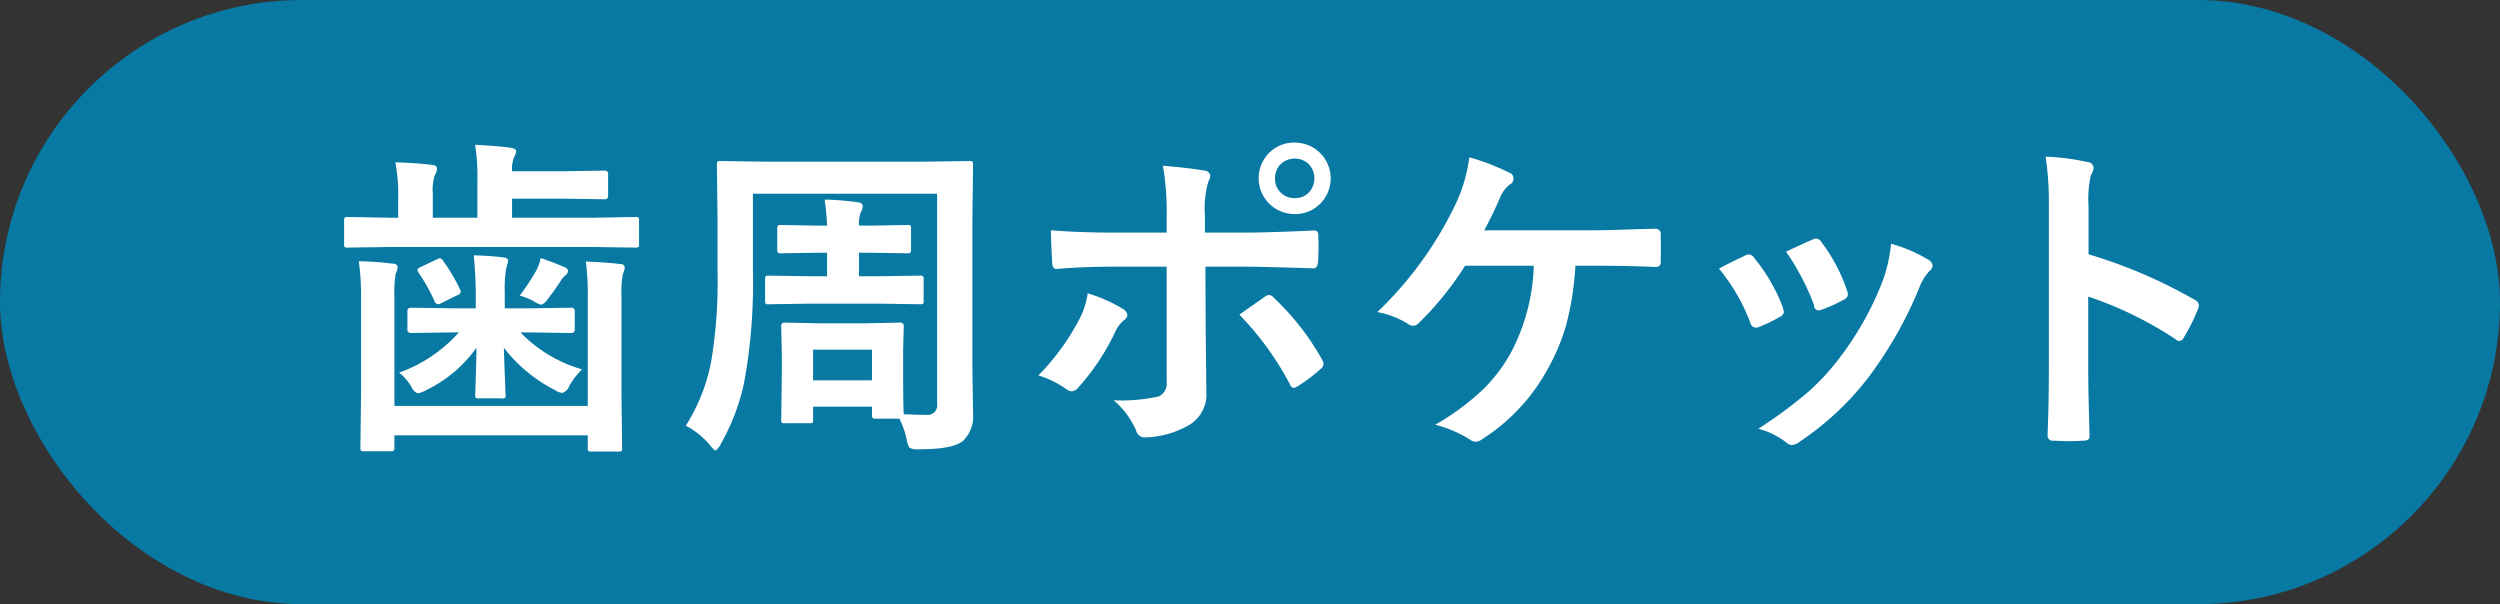 <svg id="歯周ポケット.svg" xmlns="http://www.w3.org/2000/svg" width="240" height="58" viewBox="0 0 240 58">
  <rect x="0" y="0" width="240" height="58" fill="#333333" stroke="none"/>
  <defs>
    <style>
      .cls-1 {
        fill: #0779a3;
      }

      .cls-2 {
        fill: #fff;
        fill-rule: evenodd;
      }
    </style>
  </defs>
  <rect id="長方形_758" data-name="長方形 758" class="cls-1" width="240" height="58" rx="29" ry="29"/>
  <path id="歯周ポケット" class="cls-2" d="M604.426,5084.51v10.46H585.863v-10.53a10.477,10.477,0,0,1,.125-2.17,2.012,2.012,0,0,0,.188-0.61,0.359,0.359,0,0,0-.422-0.34,29.939,29.939,0,0,0-3.312-.24,22.768,22.768,0,0,1,.218,3.36v9.44l-0.062,5.06a0.671,0.671,0,0,0,.047.32,0.433,0.433,0,0,0,.3.06H585.5a0.589,0.589,0,0,0,.3-0.05,0.535,0.535,0,0,0,.062-0.33v-1.15h18.563v1.22a0.571,0.571,0,0,0,.047.28,0.433,0.433,0,0,0,.3.06h2.609a0.539,0.539,0,0,0,.281-0.05,0.4,0.4,0,0,0,.063-0.29l-0.063-5.22v-9.32a10.242,10.242,0,0,1,.125-2.14,1.972,1.972,0,0,0,.188-0.64,0.37,0.37,0,0,0-.422-0.34c-0.948-.12-2.052-0.19-3.313-0.24a23.989,23.989,0,0,1,.188,3.4h0Zm0.547-4.8,4.031,0.06a0.452,0.452,0,0,0,.281-0.05,0.4,0.4,0,0,0,.063-0.29v-2.25a0.52,0.52,0,0,0-.047-0.28,0.372,0.372,0,0,0-.3-0.07l-4.031.07H597.16v-1.83h4.891l4,0.06a0.294,0.294,0,0,0,.328-0.34v-2.07a0.294,0.294,0,0,0-.328-0.34l-4,.06H597.16a3.069,3.069,0,0,1,.188-1.34,1.386,1.386,0,0,0,.2-0.59q0-.225-0.516-0.33c-1.021-.13-2.161-0.22-3.422-0.28a19.982,19.982,0,0,1,.219,3.61v3.39h-4.281v-2.32a4.652,4.652,0,0,1,.187-1.75,1.26,1.26,0,0,0,.219-0.64c0-.22-0.182-0.34-0.547-0.37-0.968-.12-2.12-0.19-3.453-0.24a16.458,16.458,0,0,1,.266,3.55v1.77H585.41l-4.031-.07a0.539,0.539,0,0,0-.281.05,0.42,0.42,0,0,0-.063.3v2.25a0.545,0.545,0,0,0,.047.28,0.433,0.433,0,0,0,.3.06l4.031-.06h19.563Zm-12.922,8.2a13.926,13.926,0,0,1-5.734,3.86,4.765,4.765,0,0,1,1.187,1.38,1.089,1.089,0,0,0,.609.61,2.775,2.775,0,0,0,.829-0.32,12.693,12.693,0,0,0,4.8-4.06c-0.01.83-.031,1.76-0.062,2.77-0.042,1.1-.063,1.68-0.063,1.75a0.545,0.545,0,0,0,.047.28,0.435,0.435,0,0,0,.3.06h2.219a0.262,0.262,0,0,0,.344-0.34q0-.21-0.047-1.44c-0.052-1.23-.089-2.26-0.11-3.08a14.463,14.463,0,0,0,4.891,4.06,1.649,1.649,0,0,0,.7.28,0.988,0.988,0,0,0,.672-0.64,7.074,7.074,0,0,1,1.25-1.62,13.344,13.344,0,0,1-5.922-3.55H598.8l4.062,0.06a0.3,0.3,0,0,0,.313-0.36v-1.71a0.3,0.3,0,0,0-.313-0.36l-4.062.06h-2.344v-1.53a11.994,11.994,0,0,1,.125-2.22c0.135-.5.2-0.77,0.2-0.8,0-.2-0.161-0.31-0.484-0.34-0.844-.11-1.781-0.17-2.813-0.2,0.125,1.41.188,2.6,0.188,3.56v1.53h-2.2l-4.031-.06a0.305,0.305,0,0,0-.329.36v1.71a0.305,0.305,0,0,0,.329.36l4.031-.06h0.578Zm7.156-3.01a2.413,2.413,0,0,0,.766.36,1.376,1.376,0,0,0,.609-0.55c0.354-.44.76-1.01,1.219-1.7a2.249,2.249,0,0,1,.484-0.58,0.575,0.575,0,0,0,.25-0.44,0.5,0.5,0,0,0-.39-0.36c-0.563-.25-1.308-0.54-2.235-0.86a5.061,5.061,0,0,1-.437,1.22,22.011,22.011,0,0,1-1.578,2.39,6.441,6.441,0,0,1,1.312.52h0Zm-8.969-4.1a0.734,0.734,0,0,0-.312.1l-1.531.73a0.519,0.519,0,0,0-.328.28,0.587,0.587,0,0,0,.093.24,16.39,16.39,0,0,1,1.547,2.75,0.426,0.426,0,0,0,.328.31,0.878,0.878,0,0,0,.375-0.13l1.469-.73a0.5,0.5,0,0,0,.359-0.33,0.756,0.756,0,0,0-.078-0.25,17.052,17.052,0,0,0-1.593-2.69,0.525,0.525,0,0,0-.329-0.28h0Zm35.772,15.78a0.507,0.507,0,0,0,.047-0.29v-1.25h5.656v0.79a0.473,0.473,0,0,0,.047.28,0.386,0.386,0,0,0,.313.08h2.265a7.99,7.99,0,0,1,.7,1.99,1.967,1.967,0,0,0,.281.81,1.822,1.822,0,0,0,.937.14c2.2,0,3.6-.28,4.219-0.83a3.245,3.245,0,0,0,.938-2.59l-0.063-4.42v-14.25l0.063-5.22a0.586,0.586,0,0,0-.047-0.3,0.513,0.513,0,0,0-.313-0.06l-4.375.06H621.573l-4.406-.06a0.458,0.458,0,0,0-.282.05,0.443,0.443,0,0,0-.062.31l0.062,5.22v5.14a46.622,46.622,0,0,1-.609,8.51,17.657,17.657,0,0,1-2.438,6.17,7.945,7.945,0,0,1,2.3,1.85,2.015,2.015,0,0,0,.547.55,1.534,1.534,0,0,0,.516-0.65,20.566,20.566,0,0,0,2.234-5.87,52.617,52.617,0,0,0,.844-10.69v-7.45h17.687v20.16a0.93,0.93,0,0,1-1.031,1.07q-0.516,0-2.172-.06c-0.041-.38-0.062-1.82-0.062-4.31v-1.83l0.062-2.33a0.305,0.305,0,0,0-.359-0.33l-3.422.07H626.76l-3.422-.07a0.3,0.3,0,0,0-.343.33l0.062,2.81v1.6L623,5096.29a0.535,0.535,0,0,0,.047.28,0.432,0.432,0,0,0,.3.06h2.375A0.532,0.532,0,0,0,626.01,5096.58Zm5.7-7.01v2.94h-5.656v-2.94h5.656Zm3.391-9.25a0.489,0.489,0,0,0,.281-0.05,0.477,0.477,0,0,0,.078-0.34v-1.99a0.548,0.548,0,0,0-.046-0.28,0.513,0.513,0,0,0-.313-0.06l-3.578.06h-1.063a3.091,3.091,0,0,1,.188-1.31,1.184,1.184,0,0,0,.172-0.55q0-.345-0.516-0.39a27.412,27.412,0,0,0-3.14-.25,23.641,23.641,0,0,1,.234,2.5h-0.844l-3.578-.06a0.416,0.416,0,0,0-.281.05,0.348,0.348,0,0,0-.078.29v1.99a0.622,0.622,0,0,0,.047.31,0.422,0.422,0,0,0,.312.08l3.578-.06H627.4v2.26h-1.7l-3.906-.06a0.458,0.458,0,0,0-.282.05,0.552,0.552,0,0,0-.062.34v2.01a0.58,0.58,0,0,0,.047.29,0.433,0.433,0,0,0,.3.06l3.906-.06h6.719l3.906,0.06a0.542,0.542,0,0,0,.281-0.05,0.42,0.42,0,0,0,.063-0.3v-2.01a0.607,0.607,0,0,0-.047-0.31,0.334,0.334,0,0,0-.3-0.08l-3.906.06h-1.954v-2.26h1.063Zm19.8-1.99q-3.173,0-6.015-.22c0,0.52.041,1.54,0.125,3.07,0,0.42.14,0.64,0.421,0.64,1.75-.15,3.594-0.22,5.532-0.22H660v11.05a1.375,1.375,0,0,1-.734,1.4,16.538,16.538,0,0,1-4.36.38,7.773,7.773,0,0,1,2.156,2.89,0.854,0.854,0,0,0,.766.67,8.773,8.773,0,0,0,4.094-1.06,3.415,3.415,0,0,0,1.89-3.3l-0.062-5.56-0.031-6.47h3.765q1.609,0,6.594.16c0.26,0.02.411-.19,0.453-0.61q0.046-.675.047-1.47c0-.3,0-0.65-0.016-1.03,0-.35-0.119-0.52-0.359-0.52h-0.062c-3.136.14-5.313,0.2-6.532,0.2h-3.937v-1.68a9.05,9.05,0,0,1,.328-3.21,1.341,1.341,0,0,0,.187-0.58,0.572,0.572,0,0,0-.578-0.48c-0.823-.16-2.146-0.31-3.968-0.47a25.985,25.985,0,0,1,.359,4.92v1.5h-5.094Zm-3.344,8.43a22.382,22.382,0,0,1-3.875,5.28,9.222,9.222,0,0,1,2.719,1.34,0.96,0.96,0,0,0,.5.19,0.987,0.987,0,0,0,.625-0.38,21.854,21.854,0,0,0,3.547-5.36,3.184,3.184,0,0,1,.8-1.07,0.75,0.75,0,0,0,.359-0.52,0.87,0.87,0,0,0-.484-0.61,13.926,13.926,0,0,0-3.328-1.47,7.789,7.789,0,0,1-.86,2.6h0Zm20.3,6.18a0.439,0.439,0,0,0,.328.3,1.01,1.01,0,0,0,.407-0.17,15.577,15.577,0,0,0,2.14-1.61,0.719,0.719,0,0,0,.328-0.52,0.994,0.994,0,0,0-.171-0.47,24.55,24.55,0,0,0-4.579-5.86,0.653,0.653,0,0,0-.484-0.29,0.7,0.7,0,0,0-.406.17c-0.24.17-.6,0.42-1.094,0.77-0.594.41-1.042,0.73-1.344,0.95a28.875,28.875,0,0,1,4.875,6.73h0Zm-1.875-22.4a3.442,3.442,0,0,0,2.313,6.01,3.342,3.342,0,0,0,2.312-.87,3.435,3.435,0,0,0-2.312-5.99,3.374,3.374,0,0,0-2.313.85h0Zm3.594,1.15a2,2,0,0,1,.141,2.72,1.811,1.811,0,0,1-1.422.61,1.843,1.843,0,0,1-1.281-.47,1.814,1.814,0,0,1-.61-1.42,1.908,1.908,0,0,1,.469-1.3,1.971,1.971,0,0,1,2.7-.14h0Zm27.538,9.82q3.188,0,5.859.12a0.431,0.431,0,0,0,.453-0.52c0.01-.44.016-0.87,0.016-1.28s-0.006-.85-0.016-1.29a0.485,0.485,0,0,0-.516-0.58c-0.573.01-1.531,0.03-2.875,0.08-1.437.05-2.526,0.07-3.265,0.07H690.492c0.6-1.14,1.1-2.17,1.484-3.07a3.105,3.105,0,0,1,.953-1.32,0.615,0.615,0,0,0,.359-0.59,0.546,0.546,0,0,0-.39-0.55,21.945,21.945,0,0,0-3.844-1.48,14.955,14.955,0,0,1-1.281,4.42,35.531,35.531,0,0,1-7.547,10.44,8.471,8.471,0,0,1,2.969,1.15,0.735,0.735,0,0,0,.453.16,0.749,0.749,0,0,0,.547-0.25,29.927,29.927,0,0,0,4.453-5.51h6.594a18.959,18.959,0,0,1-2.219,8.39,15.376,15.376,0,0,1-2.563,3.4,23.7,23.7,0,0,1-4.672,3.47,12.043,12.043,0,0,1,3.3,1.41,0.907,0.907,0,0,0,.563.22,1.074,1.074,0,0,0,.656-0.25,18.489,18.489,0,0,0,6.344-6.85,19.974,19.974,0,0,0,1.7-4.09,28.7,28.7,0,0,0,.891-5.7h1.875Zm14.912,5.45a0.612,0.612,0,0,0,.516.5,0.794,0.794,0,0,0,.281-0.06,13.826,13.826,0,0,0,2.062-.99,0.681,0.681,0,0,0,.375-0.45c0-.02-0.041-0.18-0.125-0.49a16.8,16.8,0,0,0-2.75-4.73,0.627,0.627,0,0,0-.484-0.31,0.8,0.8,0,0,0-.344.09c-1.062.5-1.906,0.92-2.531,1.27a18.658,18.658,0,0,1,3,5.17h0Zm6.125-1.67a0.457,0.457,0,0,0,.641.47,13.519,13.519,0,0,0,2.2-.99,0.608,0.608,0,0,0,.406-0.48,1.275,1.275,0,0,0-.078-0.38,16.079,16.079,0,0,0-2.469-4.67,0.631,0.631,0,0,0-.5-0.34,0.778,0.778,0,0,0-.328.09q-0.516.21-2.562,1.17a23.249,23.249,0,0,1,2.687,5.13h0Zm6.656-2.5a29.772,29.772,0,0,1-4.328,7.72,22.1,22.1,0,0,1-2.875,3.1,44.589,44.589,0,0,1-4.8,3.55,7.562,7.562,0,0,1,2.719,1.35,0.721,0.721,0,0,0,.516.21,1.416,1.416,0,0,0,.765-0.34,27.833,27.833,0,0,0,6.594-6.19,38.587,38.587,0,0,0,4.828-8.51,5.04,5.04,0,0,1,.969-1.63,0.849,0.849,0,0,0,.344-0.58,0.838,0.838,0,0,0-.422-0.54,14.182,14.182,0,0,0-3.578-1.53,14.434,14.434,0,0,1-.735,3.39h0Zm19.694-6.96a10.581,10.581,0,0,1,.219-3,1.621,1.621,0,0,0,.265-0.73,0.611,0.611,0,0,0-.609-0.55,22.1,22.1,0,0,0-4-.51,28.793,28.793,0,0,1,.313,4.73v15.75q0,3.21-.125,6.3a0.49,0.49,0,0,0,.609.48c0.469,0.03.943,0.05,1.422,0.05s0.942-.02,1.422-0.05q0.577,0,.578-0.39v-0.09q-0.126-4.515-.125-6.27v-7.08a35.833,35.833,0,0,1,8.406,4.11,0.51,0.51,0,0,0,.359.16,0.557,0.557,0,0,0,.422-0.36,17.985,17.985,0,0,0,1.375-2.78,0.8,0.8,0,0,0,.063-0.28,0.645,0.645,0,0,0-.422-0.55,48.212,48.212,0,0,0-10.172-4.36v-4.58Z" transform="translate(-548 -5056)"/>
</svg>
